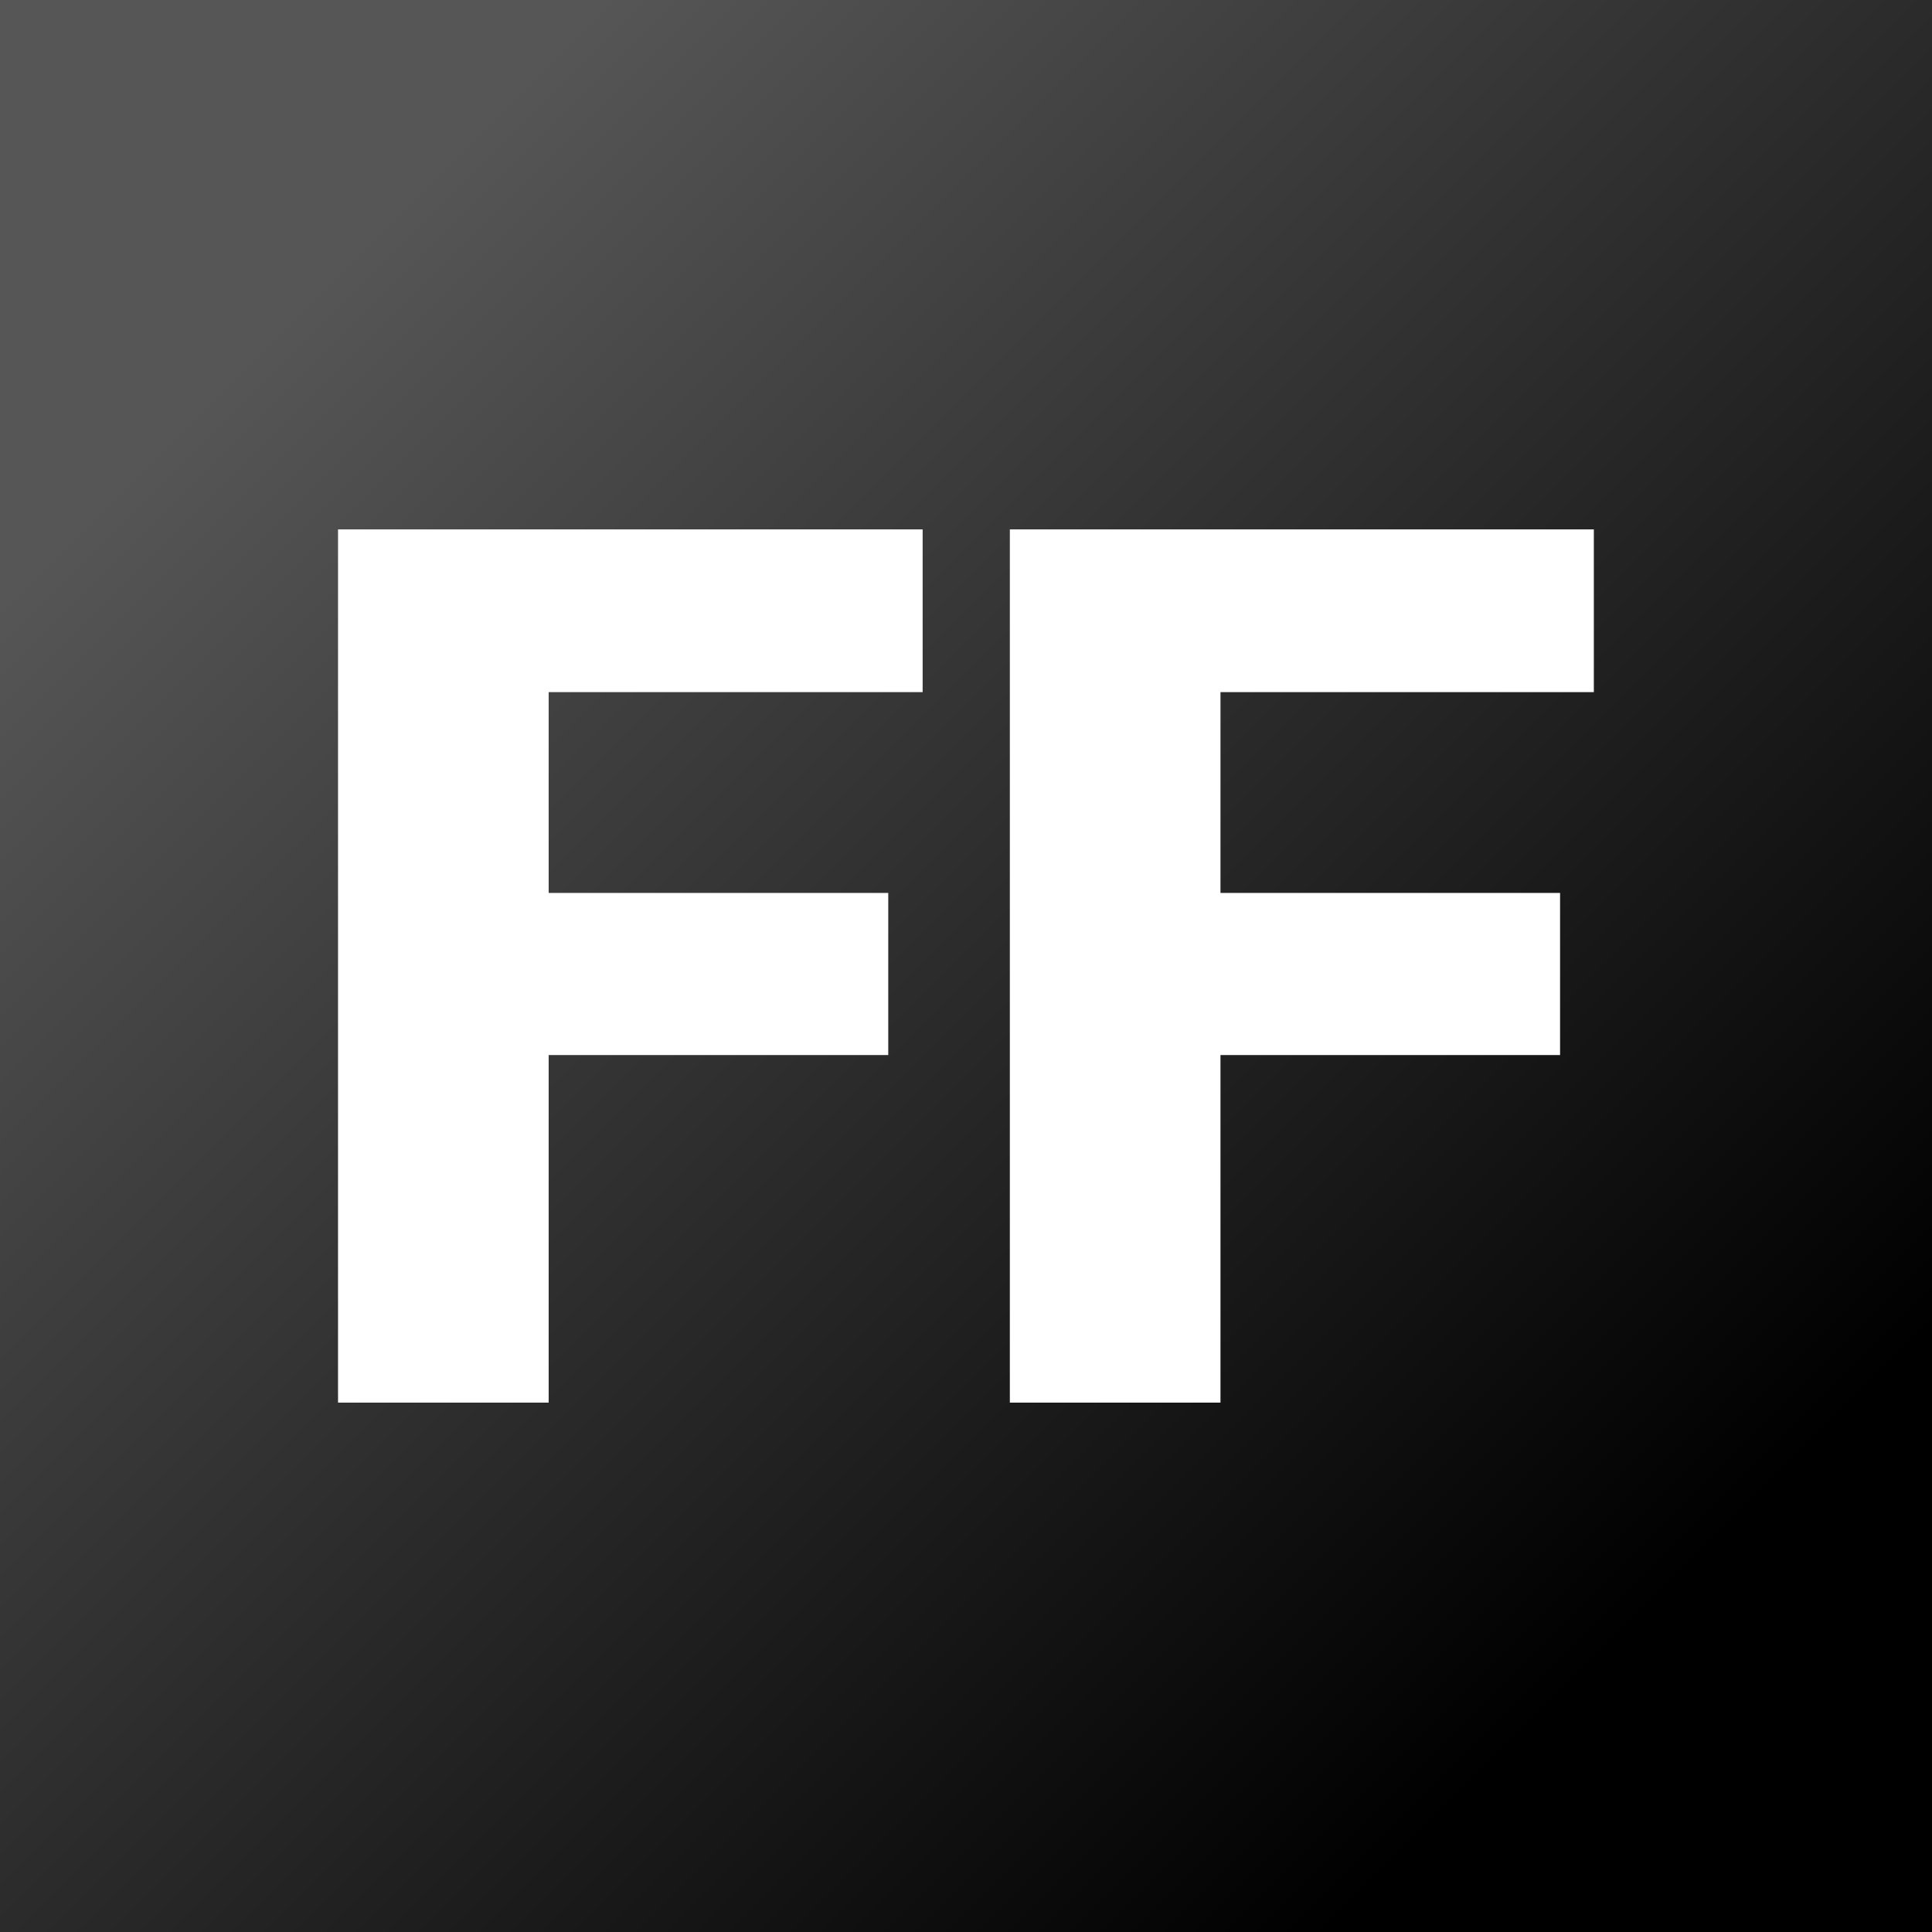<svg xmlns="http://www.w3.org/2000/svg" version="1.1" xmlns:xlink="http://www.w3.org/1999/xlink" viewBox="0 0 200 200"><rect x="0" y="0" width="200" height="200" fill="#808080" stroke="none"/><rect width="200" height="200" fill="url('#gradient')"></rect><defs><linearGradient id="gradient" gradientTransform="rotate(45 0.5 0.5)"><stop offset="0%" stop-color="#565656"></stop><stop offset="100%" stop-color="#000000"></stop></linearGradient></defs><g><g fill="#ffffff" transform="matrix(6.357,0,0,6.357,28.191,145.199)" stroke="#c8512e" stroke-width="0"><path d="M10.03-8.30L10.03-5.66L4.50-5.66L4.50 0L1.07 0L1.07-14.22L10.59-14.22L10.59-11.57L4.50-11.57L4.50-8.30L10.03-8.30ZM20.97-8.30L20.97-5.66L15.44-5.66L15.44 0L12.01 0L12.01-14.22L21.52-14.22L21.52-11.57L15.44-11.57L15.44-8.30L20.97-8.30Z"></path></g></g></svg>